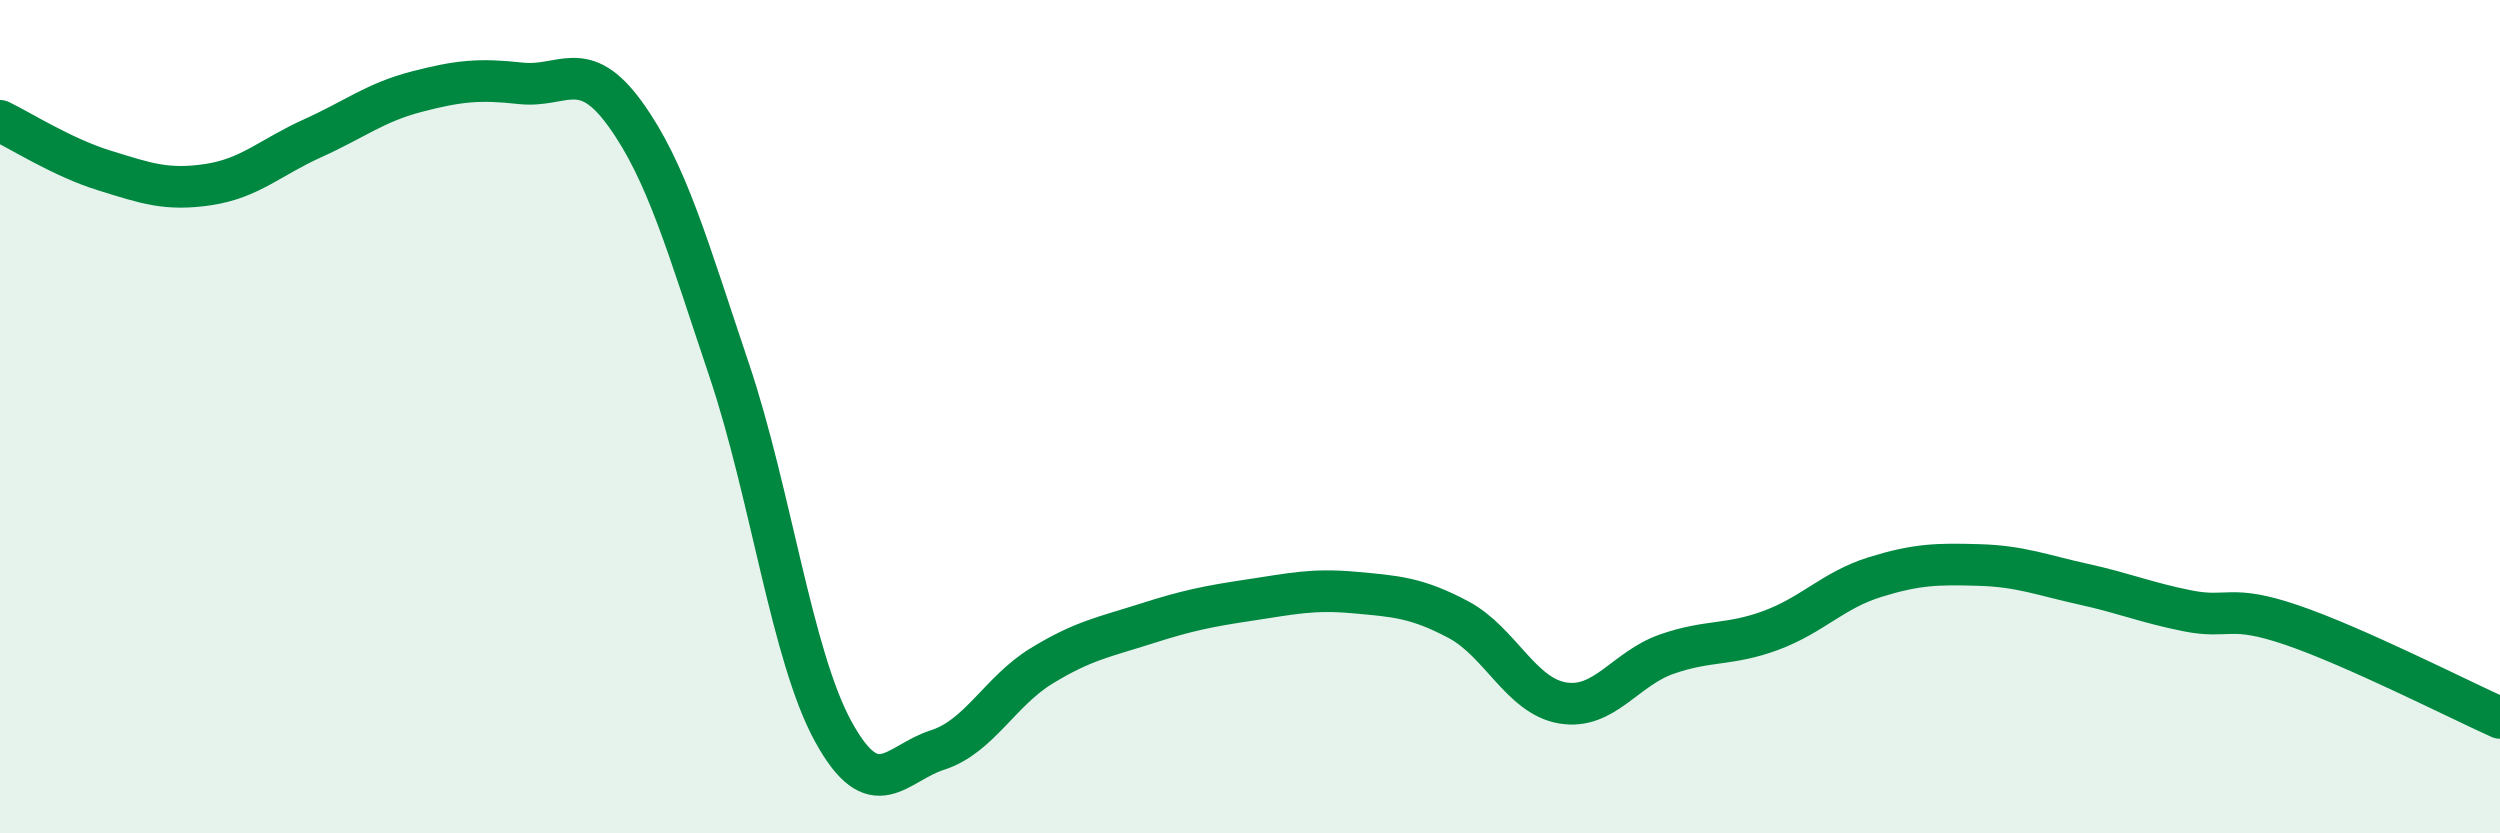 
    <svg width="60" height="20" viewBox="0 0 60 20" xmlns="http://www.w3.org/2000/svg">
      <path
        d="M 0,2.9 C 0.5,3.14 1.5,3.78 2.5,4.09 C 3.5,4.4 4,4.58 5,4.43 C 6,4.28 6.5,3.77 7.5,3.32 C 8.5,2.87 9,2.46 10,2.2 C 11,1.94 11.5,1.89 12.5,2 C 13.5,2.11 14,1.35 15,2.73 C 16,4.11 16.5,5.91 17.5,8.88 C 18.5,11.85 19,15.74 20,17.56 C 21,19.38 21.5,18.32 22.5,18 C 23.5,17.68 24,16.59 25,15.98 C 26,15.37 26.5,15.29 27.5,14.97 C 28.5,14.65 29,14.55 30,14.4 C 31,14.25 31.5,14.13 32.5,14.22 C 33.5,14.31 34,14.34 35,14.87 C 36,15.4 36.5,16.7 37.5,16.87 C 38.5,17.04 39,16.05 40,15.7 C 41,15.35 41.5,15.5 42.5,15.13 C 43.5,14.76 44,14.16 45,13.85 C 46,13.54 46.5,13.53 47.5,13.56 C 48.5,13.59 49,13.8 50,14.02 C 51,14.24 51.5,14.46 52.5,14.66 C 53.5,14.86 53.5,14.49 55,15 C 56.5,15.51 59,16.78 60,17.23L60 20L0 20Z"
        fill="#008740"
        opacity="0.1"
        stroke-linecap="round"
        stroke-linejoin="round"
      />
      <path
        d="M 0,2.9 C 0.5,3.14 1.5,3.78 2.5,4.09 C 3.5,4.4 4,4.58 5,4.43 C 6,4.28 6.5,3.77 7.5,3.32 C 8.5,2.87 9,2.46 10,2.2 C 11,1.94 11.5,1.89 12.5,2 C 13.5,2.11 14,1.35 15,2.73 C 16,4.11 16.5,5.91 17.5,8.88 C 18.5,11.85 19,15.74 20,17.56 C 21,19.38 21.5,18.32 22.5,18 C 23.5,17.68 24,16.59 25,15.98 C 26,15.37 26.5,15.29 27.5,14.97 C 28.5,14.65 29,14.55 30,14.4 C 31,14.25 31.5,14.13 32.5,14.22 C 33.5,14.31 34,14.34 35,14.87 C 36,15.4 36.5,16.7 37.5,16.87 C 38.5,17.04 39,16.05 40,15.7 C 41,15.35 41.5,15.5 42.5,15.13 C 43.5,14.76 44,14.16 45,13.85 C 46,13.54 46.5,13.53 47.5,13.56 C 48.5,13.59 49,13.8 50,14.02 C 51,14.24 51.5,14.46 52.5,14.66 C 53.5,14.86 53.5,14.49 55,15 C 56.5,15.51 59,16.78 60,17.23"
        stroke="#008740"
        stroke-width="1"
        fill="none"
        stroke-linecap="round"
        stroke-linejoin="round"
      />
    </svg>
  